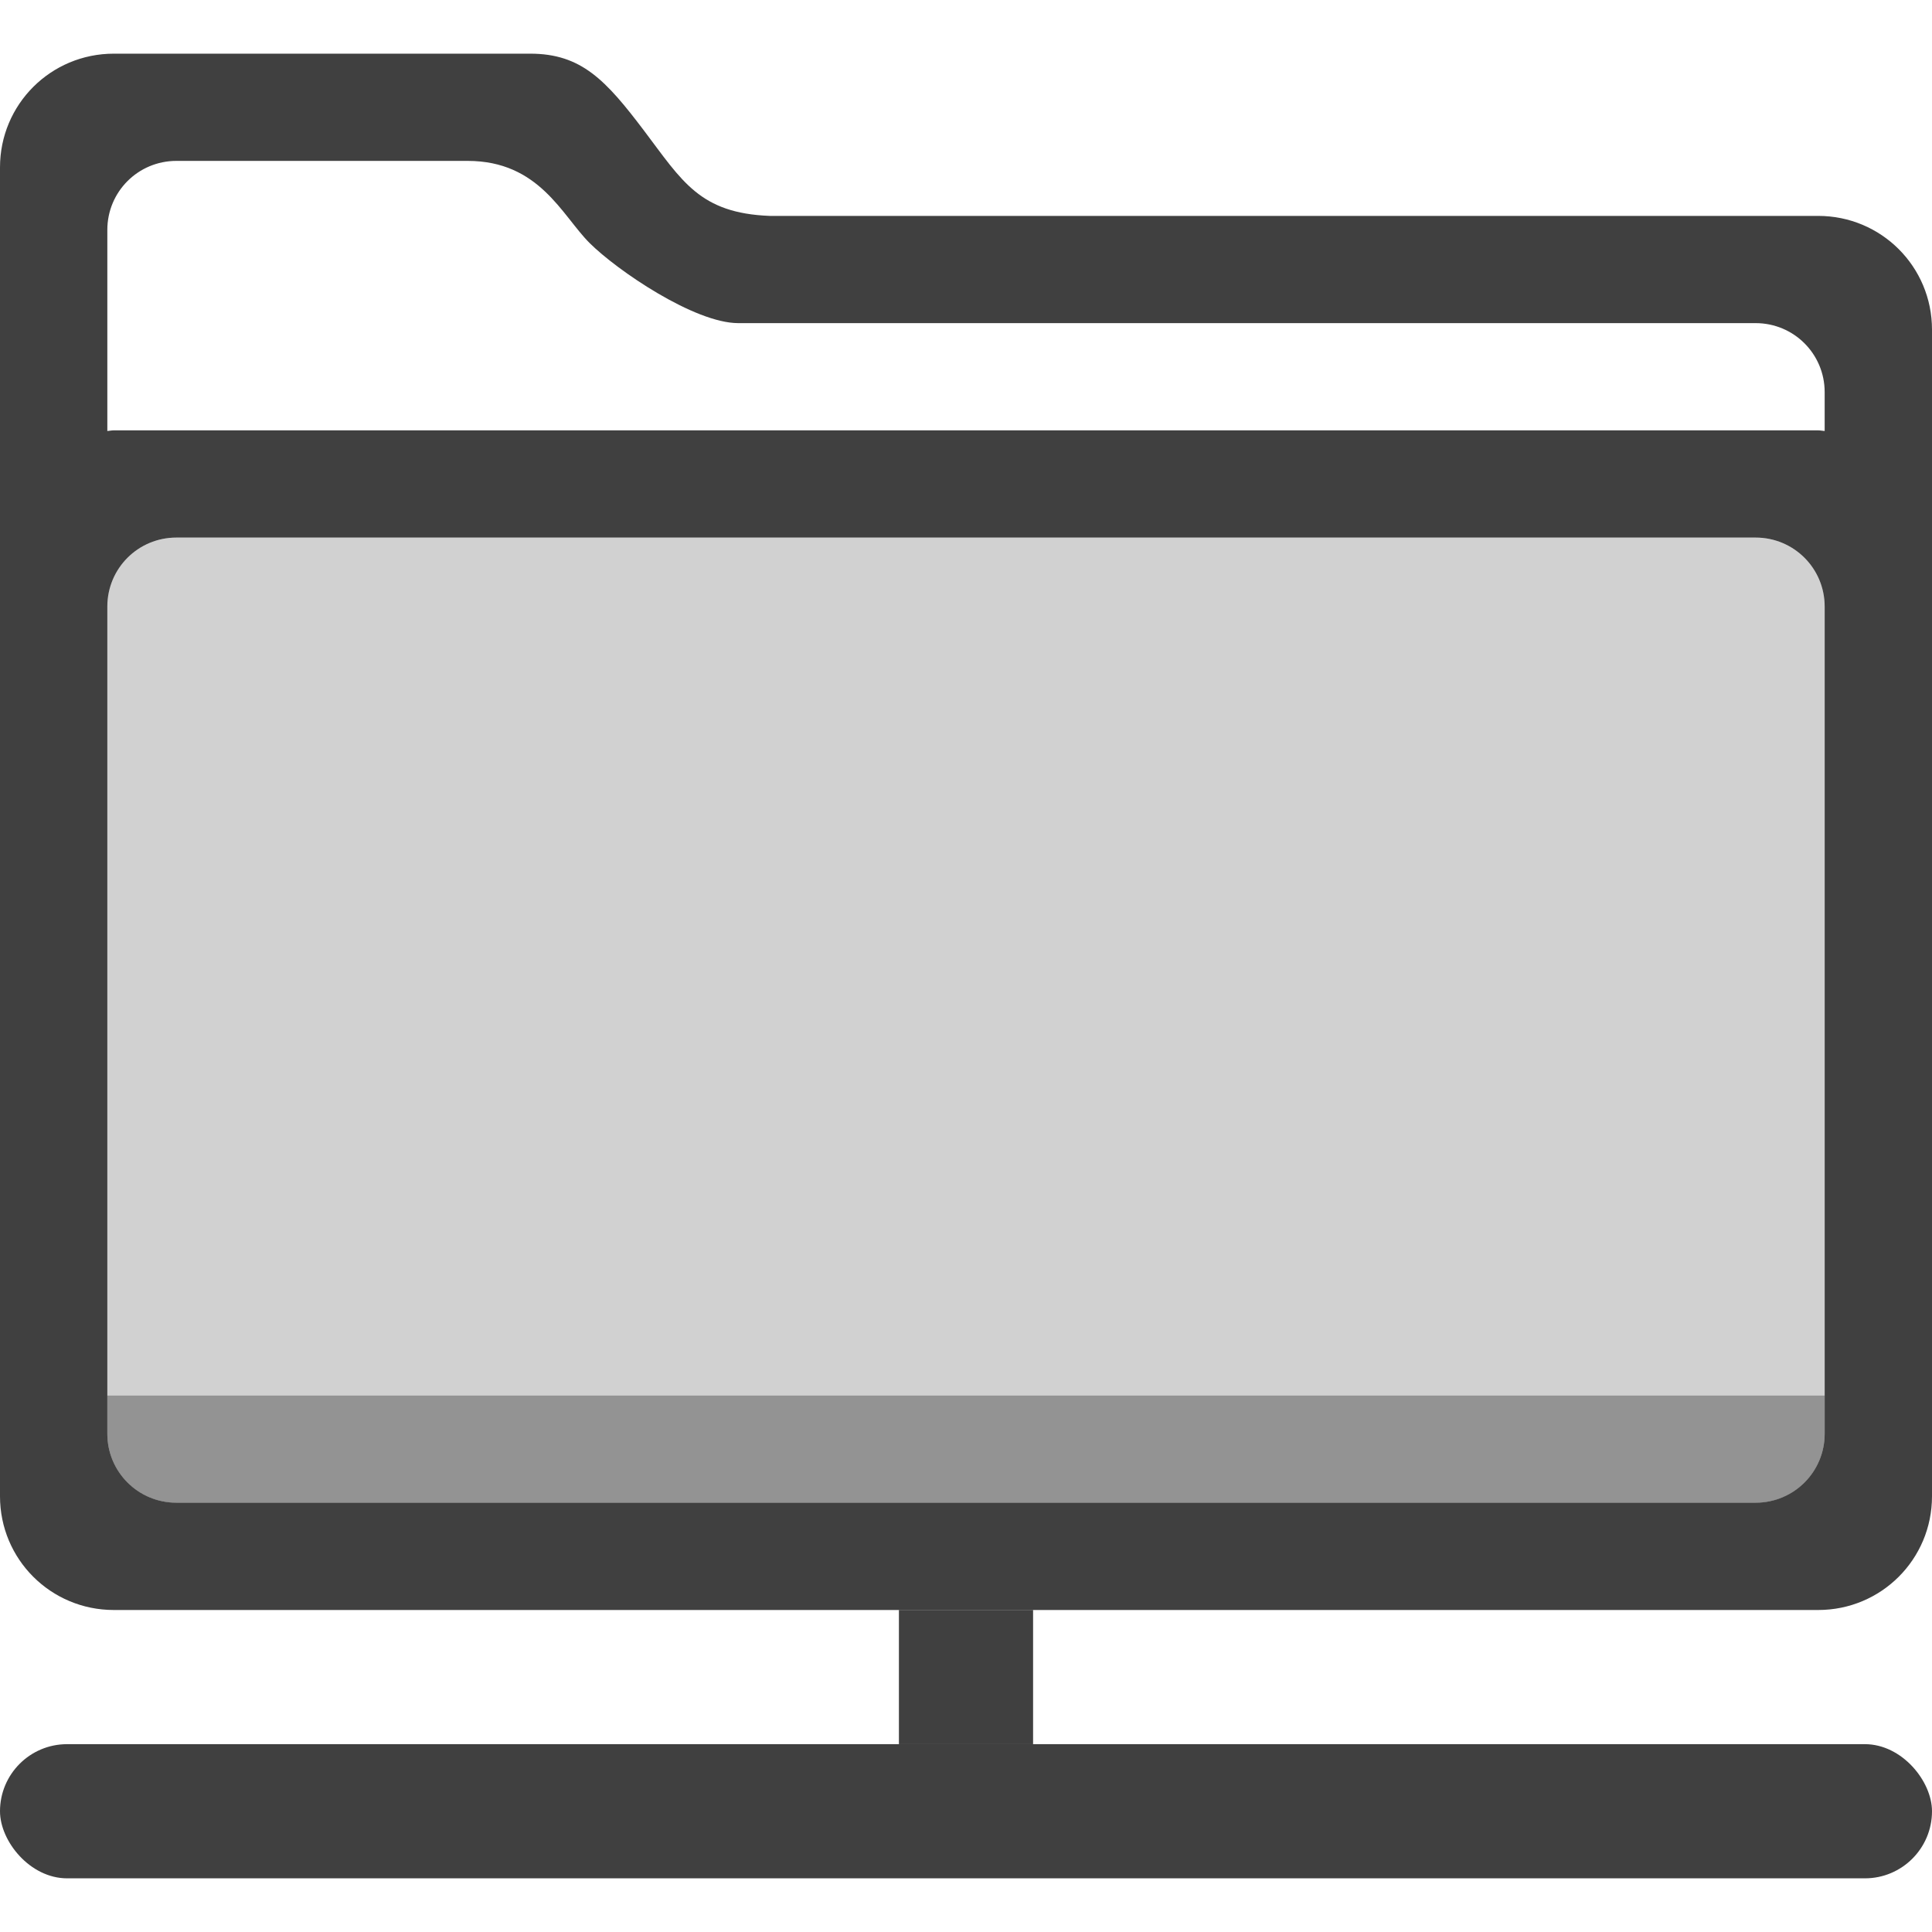 <?xml version="1.0" encoding="UTF-8" standalone="no"?>
<!-- Created with Inkscape (http://www.inkscape.org/) -->

<svg
   xmlns:dc="http://purl.org/dc/elements/1.1/"
   xmlns:cc="http://creativecommons.org/ns#"
   xmlns:rdf="http://www.w3.org/1999/02/22-rdf-syntax-ns#"
   xmlns:svg="http://www.w3.org/2000/svg"
   xmlns="http://www.w3.org/2000/svg"
   xmlns:sodipodi="http://sodipodi.sourceforge.net/DTD/sodipodi-0.dtd"
   xmlns:inkscape="http://www.inkscape.org/namespaces/inkscape"
   id="svg7384"
   sodipodi:docname="folder-remote-symbolic.svg"
   version="1.1"
   inkscape:version="0.91 r13725"
   height="36"
   width="36">
  <sodipodi:namedview
     inkscape:cy="34.081837"
     pagecolor="#ffffff"
     borderopacity="1"
     showborder="true"
     inkscape:bbox-paths="false"
     guidetolerance="10"
     inkscape:window-width="1366"
     showguides="true"
     inkscape:object-nodes="true"
     inkscape:snap-bbox="true"
     inkscape:pageshadow="2"
     inkscape:guide-bbox="true"
     inkscape:snap-nodes="true"
     bordercolor="#666666"
     objecttolerance="10"
     id="namedview88"
     showgrid="false"
     inkscape:window-maximized="1"
     inkscape:window-x="0"
     inkscape:snap-global="true"
     inkscape:window-y="28"
     gridtolerance="10"
     inkscape:window-height="714"
     inkscape:snap-to-guides="true"
     inkscape:current-layer="layer13"
     inkscape:zoom="4"
     inkscape:cx="-9.8175829"
     inkscape:snap-grids="true"
     inkscape:pageopacity="1">
    <inkscape:grid
       spacingx="1px"
       spacingy="1px"
       id="grid4866"
       empspacing="2"
       enabled="true"
       type="xygrid"
       snapvisiblegridlinesonly="true"
       visible="true" />
  </sodipodi:namedview>
  <title
     id="title9167">Gnome Symbolic Icon Theme</title>
  <defs
     id="defs7386" />
  <g
     inkscape:label="status"
     transform="translate(-442,-156)"
     inkscape:groupmode="layer"
     id="layer9"
     style="display:inline" />
  <g
     inkscape:label="devices"
     transform="translate(-442,-156)"
     inkscape:groupmode="layer"
     id="layer10" />
  <g
     inkscape:label="apps"
     transform="translate(-442,-156)"
     inkscape:groupmode="layer"
     id="layer11" />
  <g
     inkscape:label="actions"
     transform="translate(-442,-156)"
     inkscape:groupmode="layer"
     id="layer12" />
  <g
     inkscape:label="places"
     transform="translate(-442,-156)"
     inkscape:groupmode="layer"
     id="layer13">
    <g
       id="g4194">
      <path
         sodipodi:nodetypes="sscccsssscssczsssczssscsscssssssssscss"
         inkscape:connector-curvature="0"
         id="rect4155"
         d="M 444.121,157 C 442.946,157 442,157.945 442,159.119 l 0,3.023 0,3.997 0,0.747 0,16.995 c 0,1.174 0.946,2.119 2.121,2.119 l 31.758,0 C 477.054,186 478,185.055 478,183.881 l 0,-17.742 0,-3.997 c 0,-1.174 -0.946,-2.119 -2.121,-2.119 l -19.537,0 c -1.305,-0.051 -1.63,-0.647 -2.341,-1.588 C 453.289,157.494 452.833,157 451.879,157 Z m 1.166,1.998 5.426,0 c 1.336,0 1.757,1.014 2.272,1.529 0.515,0.514 1.958,1.494 2.771,1.494 l 18.957,0 c 0.713,0 1.287,0.574 1.287,1.286 l 0,0.724 c -0.041,-0.002 -0.08,-0.012 -0.121,-0.012 l -31.758,0 c -0.042,0 -0.08,0.009 -0.121,0.012 l 0,-3.747 c 0,-0.712 0.574,-1.286 1.287,-1.286 z m 0,7.019 29.426,0 c 0.713,0 1.287,0.574 1.287,1.286 l 0,15.412 c 0,0.712 -0.574,1.286 -1.287,1.286 l -29.426,0 c -0.713,0 -1.287,-0.574 -1.287,-1.286 l 0,-12.811 0,-2.601 c 0,-0.712 0.574,-1.286 1.287,-1.286 z"
         style="opacity:0.75;fill:#000000;fill-opacity:1" />
      <path
         style="opacity:0.2;fill:#000000;fill-opacity:0.902"
         d="m 445.287,166.018 29.426,0 c 0.713,0 1.287,0.574 1.287,1.286 l 0,15.412 c 0,0.712 -0.574,1.286 -1.287,1.286 l -29.426,0 c -0.713,0 -1.287,-0.574 -1.287,-1.286 l 0,-15.412 c 0,-0.712 0.574,-1.286 1.287,-1.286 z"
         id="path4170"
         inkscape:connector-curvature="0"
         sodipodi:nodetypes="sssssssss" />
      <path
         inkscape:connector-curvature="0"
         id="path4182"
         d="m 444,182.004 0,0.712 c 0,0.712 0.574,1.286 1.287,1.286 l 29.426,0 c 0.713,0 1.287,-0.574 1.287,-1.286 l 0,-0.712 -32,0 z"
         style="opacity:0.3;fill:#000000;fill-opacity:1" />
      <rect
         ry="1.25"
         rx="1.25"
         y="188.5"
         x="442"
         height="2.5"
         width="36"
         id="rect4144"
         style="opacity:0.75;fill:#000000;fill-opacity:1;stroke:none" />
      <rect
         transform="matrix(0,1,-1,0,0,0)"
         style="opacity:0.75;fill:#000000;fill-opacity:1;stroke:none"
         id="rect4146"
         width="2.5"
         height="2.5"
         x="186"
         y="-461.25"
         rx="0"
         ry="0" />
    </g>
  </g>
  <g
     inkscape:label="mimetypes"
     transform="translate(-442,-156)"
     inkscape:groupmode="layer"
     id="layer14" />
  <g
     inkscape:label="emblems"
     transform="translate(-442,-156)"
     inkscape:groupmode="layer"
     id="layer15"
     style="display:inline" />
</svg>

